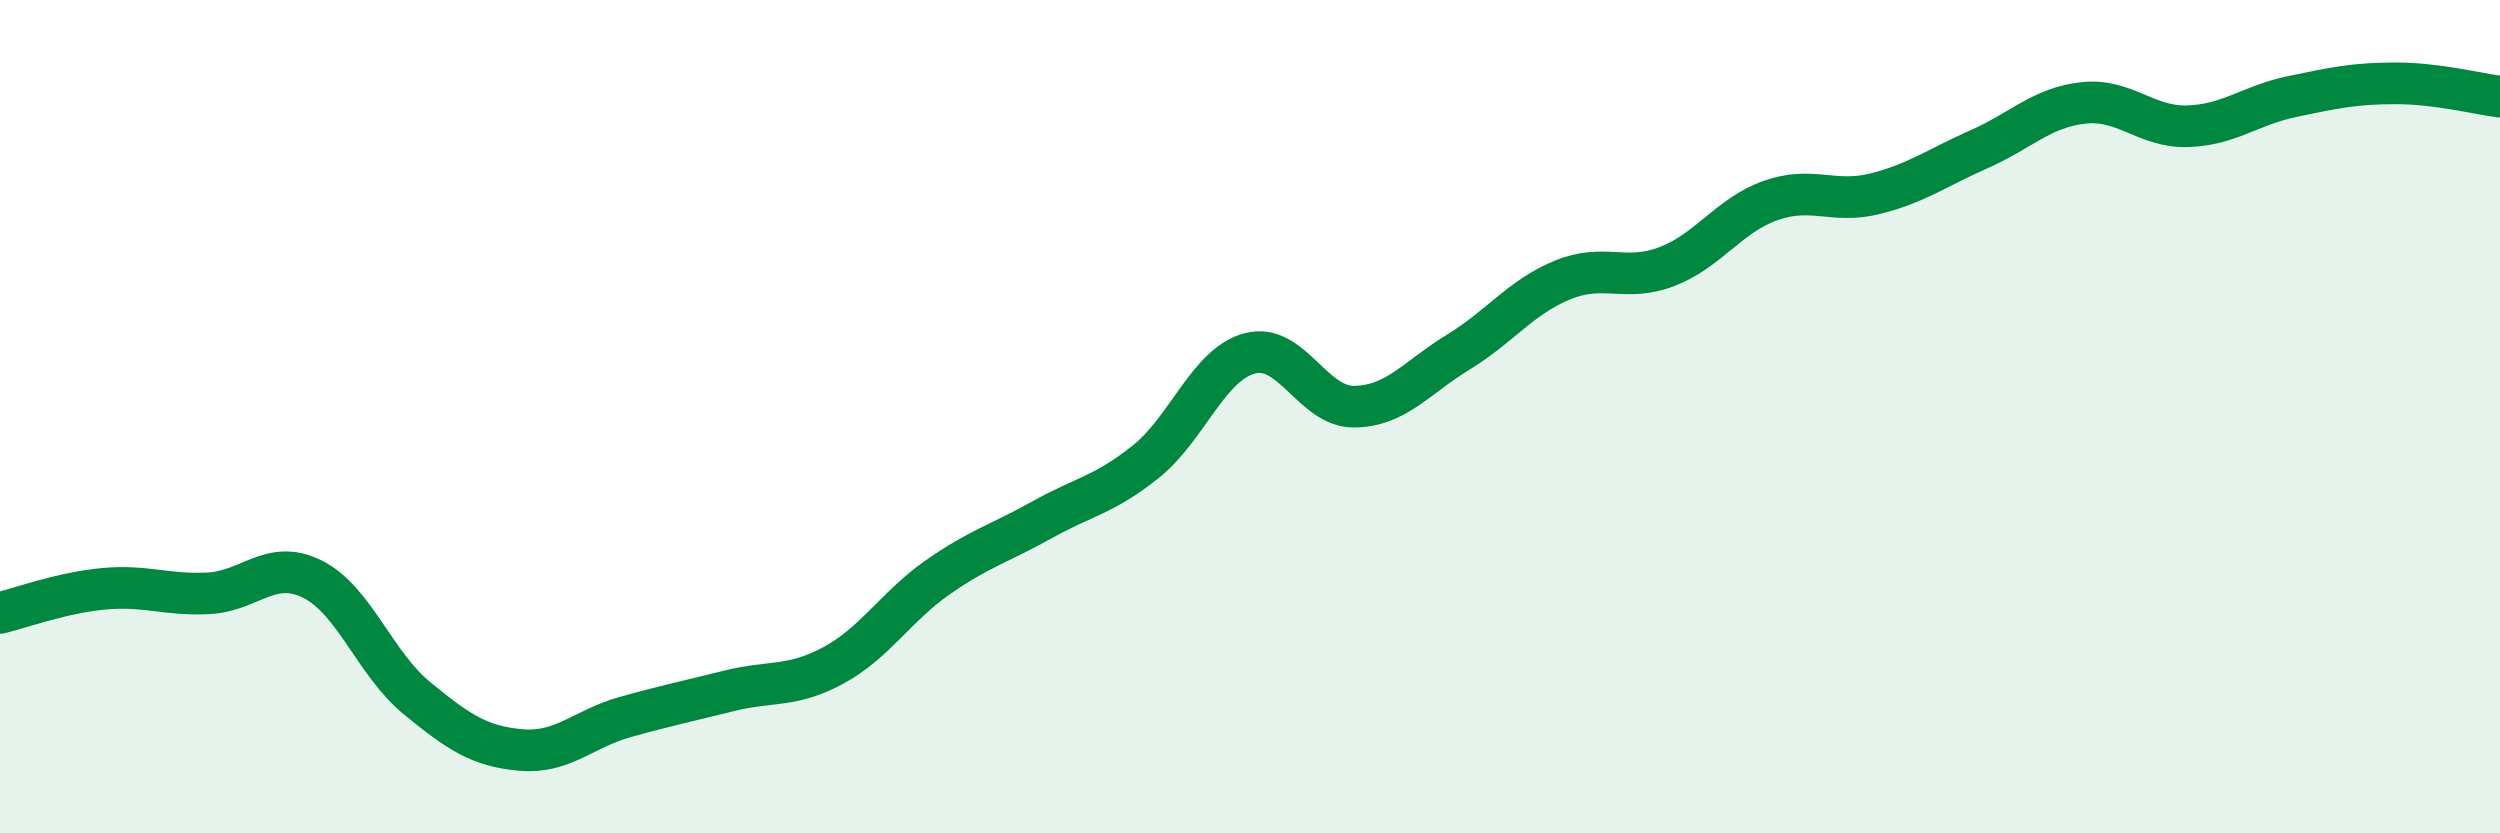
    <svg width="60" height="20" viewBox="0 0 60 20" xmlns="http://www.w3.org/2000/svg">
      <path
        d="M 0,14.71 C 0.5,14.59 1.5,14.22 2.5,14.13 C 3.5,14.04 4,14.29 5,14.24 C 6,14.19 6.5,13.4 7.5,13.9 C 8.5,14.4 9,15.93 10,16.75 C 11,17.57 11.5,17.91 12.5,18 C 13.5,18.09 14,17.49 15,17.21 C 16,16.93 16.5,16.83 17.5,16.58 C 18.5,16.33 19,16.51 20,15.97 C 21,15.43 21.5,14.56 22.5,13.86 C 23.5,13.16 24,13.04 25,12.48 C 26,11.92 26.5,11.88 27.5,11.08 C 28.5,10.28 29,8.74 30,8.48 C 31,8.22 31.5,9.77 32.5,9.76 C 33.5,9.75 34,9.06 35,8.45 C 36,7.84 36.5,7.13 37.5,6.72 C 38.5,6.31 39,6.78 40,6.4 C 41,6.02 41.5,5.16 42.5,4.81 C 43.5,4.46 44,4.9 45,4.65 C 46,4.4 46.5,4.02 47.5,3.58 C 48.5,3.14 49,2.58 50,2.47 C 51,2.36 51.5,3.06 52.5,3.03 C 53.5,3 54,2.53 55,2.32 C 56,2.11 56.5,2 57.5,2 C 58.5,2 59.5,2.26 60,2.32L60 20L0 20Z"
        fill="#008740"
        opacity="0.1"
        stroke-linecap="round"
        stroke-linejoin="round"
      />
      <path
        d="M 0,14.71 C 0.5,14.59 1.5,14.22 2.5,14.13 C 3.5,14.04 4,14.29 5,14.24 C 6,14.19 6.5,13.4 7.5,13.9 C 8.5,14.4 9,15.93 10,16.75 C 11,17.57 11.5,17.91 12.5,18 C 13.5,18.09 14,17.49 15,17.21 C 16,16.93 16.5,16.83 17.5,16.58 C 18.5,16.33 19,16.51 20,15.97 C 21,15.43 21.5,14.56 22.5,13.86 C 23.5,13.16 24,13.04 25,12.48 C 26,11.92 26.5,11.88 27.5,11.08 C 28.5,10.28 29,8.74 30,8.48 C 31,8.22 31.5,9.77 32.5,9.76 C 33.5,9.75 34,9.06 35,8.45 C 36,7.84 36.5,7.13 37.5,6.72 C 38.5,6.31 39,6.78 40,6.4 C 41,6.02 41.5,5.16 42.5,4.81 C 43.5,4.46 44,4.9 45,4.65 C 46,4.4 46.5,4.02 47.5,3.58 C 48.5,3.14 49,2.58 50,2.47 C 51,2.36 51.5,3.06 52.5,3.03 C 53.5,3 54,2.53 55,2.32 C 56,2.11 56.5,2 57.5,2 C 58.5,2 59.5,2.26 60,2.32"
        stroke="#008740"
        stroke-width="1"
        fill="none"
        stroke-linecap="round"
        stroke-linejoin="round"
      />
    </svg>
  
